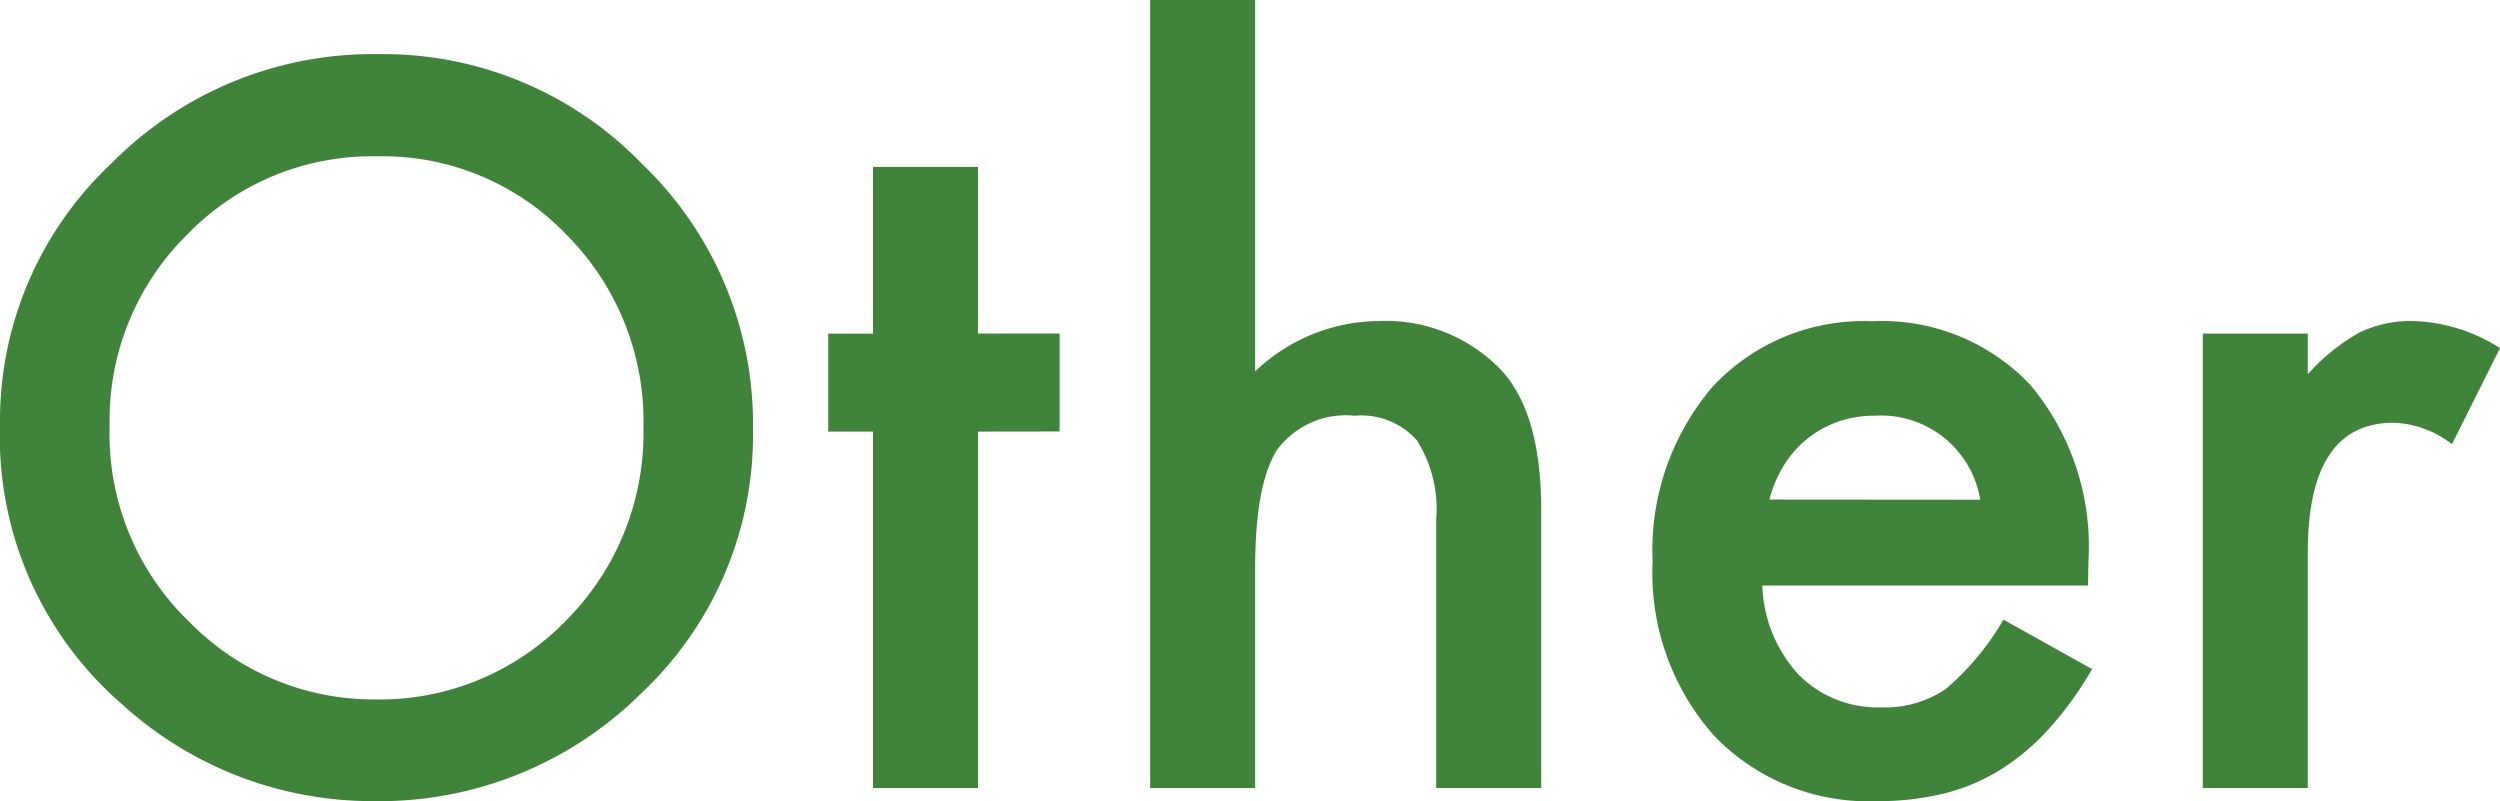 <svg xmlns="http://www.w3.org/2000/svg" width="104.648" height="33.535"><path data-name="Title [PLATFORM:Desktop][STYLE:STYLE1][TAG:H3]" d="M0 17.773A14.77 14.77 0 014.668 6.836a15.364 15.364 0 0111.172-4.57 15.078 15.078 0 0111.051 4.609 15.069 15.069 0 014.629 11.074 14.828 14.828 0 01-4.645 11.039 15.557 15.557 0 01-11.269 4.547 15.56 15.56 0 01-10.488-4.047A14.818 14.818 0 010 17.773zm4.59.059a10.9 10.9 0 003.359 8.223 10.782 10.782 0 007.715 3.223 10.854 10.854 0 008.008-3.281 11.106 11.106 0 003.262-8.086 11.05 11.05 0 00-3.223-8.086 10.639 10.639 0 00-7.93-3.281 10.744 10.744 0 00-7.949 3.281 10.879 10.879 0 00-3.241 8.007zm36.348.234v14.922h-4.395V18.066h-1.875v-4.1h1.875V6.988h4.395v6.973h3.418v4.1zM48.145 0h4.395v15.547a7.567 7.567 0 015.176-2.109 6.688 6.688 0 015.156 2.09q1.641 1.816 1.641 5.8v11.66h-4.395v-11.25a5.364 5.364 0 00-.811-3.311 3.124 3.124 0 00-2.607-1.025 3.585 3.585 0 00-3.242 1.426q-.918 1.445-.918 4.961v9.199h-4.395zm39.258 24.511H73.77a5.777 5.777 0 001.521 3.731 4.645 4.645 0 003.457 1.367 4.5 4.5 0 002.715-.781 11.117 11.117 0 002.4-2.891l3.711 2.07a14.762 14.762 0 01-1.816 2.51 9.658 9.658 0 01-2.047 1.719 8.224 8.224 0 01-2.363.986 11.5 11.5 0 01-2.757.313 8.955 8.955 0 01-6.836-2.734 10.256 10.256 0 01-2.578-7.3 10.539 10.539 0 012.5-7.3 8.619 8.619 0 016.68-2.754 8.543 8.543 0 016.641 2.676 10.525 10.525 0 012.422 7.363zm-4.512-3.593a4.21 4.21 0 00-4.434-3.516 4.553 4.553 0 00-1.5.244 4.3 4.3 0 00-1.279.7 4.457 4.457 0 00-.986 1.1 5.128 5.128 0 00-.625 1.465zm9.316-6.953h4.395v1.7a8.392 8.392 0 012.148-1.738 4.927 4.927 0 012.266-.488 7.1 7.1 0 013.633 1.133l-2.012 4.023a4.2 4.2 0 00-2.441-.9q-3.594 0-3.594 5.43v9.863h-4.395z" fill="#3f843a"/></svg>